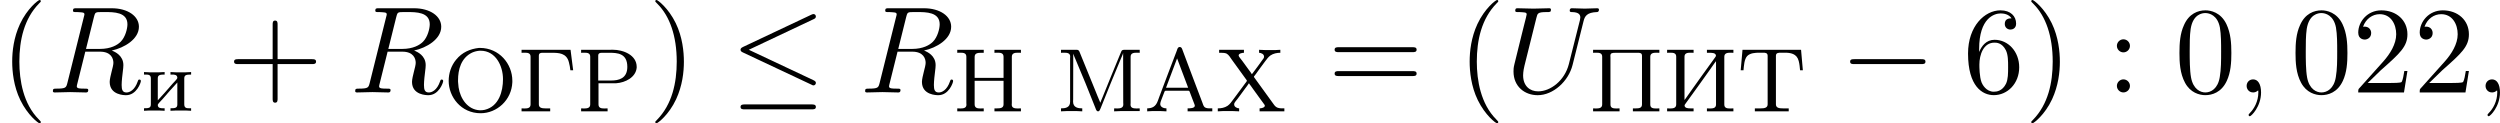 <?xml version='1.0' encoding='UTF-8'?>
<!-- This file was generated by dvisvgm 1.15.1 -->
<svg height='13.688pt' version='1.1' viewBox='1872.02 1483.22 221.208 10.909' width='277.546pt' xmlns='http://www.w3.org/2000/svg' xmlns:xlink='http://www.w3.org/1999/xlink'>
<defs>
<path d='m0.287 -0.271v0.263l0.422 -0.024h0.773l0.51 0.024v-0.263c-0.231 0 -0.55 -0.104 -0.55 -0.391c0 -0.096 0.04 -0.199 0.072 -0.295l0.279 -0.725c0.032 -0.072 0.032 -0.151 0.151 -0.151h1.993c0.096 0 0.104 0.088 0.135 0.159l0.183 0.486c0.064 0.167 0.128 0.327 0.191 0.494c0.016 0.056 0.056 0.12 0.056 0.183c0 0.231 -0.414 0.239 -0.638 0.239v0.263h2.184v-0.263h-0.183c-0.183 0 -0.383 -0.008 -0.502 -0.112c-0.104 -0.104 -0.143 -0.263 -0.191 -0.391c-0.574 -1.538 -1.172 -3.061 -1.737 -4.599c-0.056 -0.143 -0.088 -0.327 -0.271 -0.327c-0.175 0 -0.207 0.183 -0.255 0.319c-0.518 1.339 -1.02 2.686 -1.53 4.033l-0.151 0.414c-0.191 0.526 -0.51 0.654 -0.94 0.662zm1.666 -1.825l0.98 -2.598l0.98 2.598h-1.961z' id='g0-65'/>
<path d='m0.351 -5.452v0.263c0.096 0 0.191 -0.008 0.287 -0.008c0.279 0 0.518 0.04 0.518 0.359v4.089c0 0.048 0.008 0.104 0.008 0.151c0 0.295 -0.263 0.335 -0.526 0.335c-0.104 0 -0.207 -0.008 -0.287 -0.008v0.263h2.343v-0.263c-0.096 0 -0.207 0.008 -0.303 0.008c-0.271 0 -0.502 -0.048 -0.502 -0.367v-2.08h2.558v2.08c0 0.327 -0.271 0.359 -0.582 0.359h-0.223v0.263h2.343v-0.263c-0.088 0 -0.191 0.008 -0.287 0.008c-0.271 0 -0.526 -0.04 -0.526 -0.335c0 -0.048 0.008 -0.104 0.008 -0.151v-4.089c0 -0.319 0.263 -0.359 0.534 -0.359c0.096 0 0.191 0.008 0.271 0.008v-0.263h-2.343v0.263c0.096 0 0.207 -0.008 0.303 -0.008c0.271 0 0.502 0.048 0.502 0.367v1.857h-2.558v-1.857c0 -0.327 0.271 -0.359 0.582 -0.359h0.223v-0.263h-2.343z' id='g0-72'/>
<path d='m0.391 -5.452v0.263c0.088 0 0.191 -0.008 0.287 -0.008c0.271 0 0.526 0.04 0.526 0.335c0 0.048 -0.008 0.104 -0.008 0.151v3.865c0 0.526 -0.462 0.574 -0.805 0.574v0.263l0.526 -0.024h0.853l0.502 0.024v-0.263c-0.359 0 -0.813 -0.064 -0.813 -0.598c0 -0.072 0.008 -0.151 0.008 -0.223l0.008 -4.017c0.048 0.159 0.128 0.319 0.191 0.478c0.614 1.435 1.211 2.909 1.777 4.344c0.04 0.104 0.08 0.271 0.223 0.279c0.143 0 0.183 -0.167 0.231 -0.271c0.574 -1.459 1.18 -2.917 1.785 -4.368c0.064 -0.167 0.167 -0.359 0.207 -0.526l0.008 4.368c0 0.056 0.008 0.128 0.008 0.191c0 0.303 -0.271 0.351 -0.534 0.351c-0.096 0 -0.199 -0.008 -0.279 -0.008v0.263l0.59 -0.024h1.674v-0.239c-0.088 0 -0.191 0.008 -0.287 0.008c-0.271 0 -0.526 -0.04 -0.526 -0.335c0 -0.048 0.008 -0.104 0.008 -0.151v-4.089c0 -0.319 0.263 -0.359 0.534 -0.359c0.096 0 0.191 0.008 0.271 0.008v-0.263h-1.379c-0.135 0 -0.223 0.04 -0.263 0.175l-0.088 0.207c-0.526 1.307 -1.084 2.606 -1.602 3.921c-0.048 0.128 -0.12 0.255 -0.151 0.383c-0.159 -0.359 -0.303 -0.733 -0.454 -1.1c-0.43 -1.068 -0.877 -2.136 -1.307 -3.204l-0.08 -0.199c-0.048 -0.104 -0.104 -0.183 -0.223 -0.183h-1.419z' id='g0-77'/>
<path d='m0.343 -5.452v0.263h0.175c0.167 0 0.343 0.008 0.486 0.072c0.191 0.104 0.335 0.351 0.454 0.526c0.263 0.367 0.526 0.733 0.797 1.1l0.502 0.693c0.016 0.024 0.04 0.048 0.04 0.08c0 0.056 -0.088 0.151 -0.135 0.215l-0.406 0.55c-0.223 0.303 -0.446 0.598 -0.669 0.901c-0.151 0.199 -0.287 0.414 -0.502 0.558c-0.255 0.167 -0.558 0.223 -0.861 0.223v0.263l0.454 -0.024h0.869l0.566 0.024v-0.263c-0.183 -0.008 -0.438 -0.128 -0.438 -0.335v-0.048c0 -0.128 0.207 -0.335 0.311 -0.478c0.223 -0.311 0.454 -0.622 0.685 -0.933c0.096 -0.135 0.215 -0.271 0.303 -0.422h0.016c0.032 0.064 0.08 0.128 0.128 0.183l0.215 0.303c0.327 0.438 0.63 0.885 0.956 1.315c0.032 0.048 0.096 0.112 0.096 0.175v0.008c0 0.159 -0.295 0.231 -0.462 0.231v0.263h2.192v-0.263h-0.183c-0.271 0 -0.526 -0.024 -0.733 -0.319l-1.737 -2.399c-0.016 -0.024 -0.04 -0.048 -0.04 -0.08c0 -0.024 0.024 -0.048 0.032 -0.064l0.096 -0.12c0.279 -0.399 0.582 -0.797 0.869 -1.188c0.143 -0.183 0.271 -0.375 0.462 -0.51c0.255 -0.175 0.574 -0.239 0.877 -0.239v-0.263l-0.446 0.024h-0.877l-0.558 -0.024v0.263c0.191 0.008 0.438 0.12 0.438 0.335v0.032c0 0.104 -0.096 0.199 -0.159 0.287c-0.215 0.311 -0.446 0.614 -0.669 0.917c-0.08 0.112 -0.159 0.223 -0.247 0.327c-0.08 -0.143 -0.191 -0.271 -0.287 -0.406l-0.574 -0.789c-0.104 -0.143 -0.311 -0.367 -0.311 -0.462c0 -0.175 0.303 -0.239 0.47 -0.239v-0.263h-2.192z' id='g0-88'/>
<path d='m0.359 -5.452v0.263c0.096 0 0.191 -0.008 0.287 -0.008c0.271 0 0.51 0.04 0.51 0.351v4.224c0 0.319 -0.255 0.359 -0.526 0.359c-0.088 0 -0.183 -0.008 -0.271 -0.008v0.263h2.534v-0.263h-0.422c-0.287 0 -0.582 -0.032 -0.582 -0.351v-4.296c0 -0.239 0.143 -0.271 0.311 -0.271h0.829c0.614 0 1.307 0.016 1.514 0.821c0.072 0.239 0.104 0.478 0.135 0.725h0.247l-0.231 -1.809h-4.336z' id='g0-195'/>
<path d='m0.351 -5.452v0.263c0.096 0 0.199 -0.008 0.295 -0.008c0.279 0 0.51 0.04 0.51 0.351v4.224c0 0.319 -0.263 0.359 -0.534 0.359c-0.096 0 -0.183 -0.008 -0.271 -0.008v0.263h2.343v-0.263h-0.263c-0.223 0 -0.502 -0.016 -0.534 -0.231v-0.024c0 -0.048 0.024 -0.08 0.048 -0.112l0.112 -0.159c0.654 -0.893 1.291 -1.793 1.937 -2.694l0.422 -0.598c0.088 -0.12 0.167 -0.247 0.263 -0.359v3.834c0 0.311 -0.255 0.351 -0.526 0.351c-0.096 0 -0.191 -0.008 -0.279 -0.008v0.263h2.343v-0.263c-0.096 0 -0.199 0.008 -0.295 0.008c-0.279 0 -0.51 -0.04 -0.51 -0.351v-4.224c0 -0.319 0.263 -0.359 0.534 -0.359c0.096 0 0.183 0.008 0.271 0.008v-0.263h-2.343v0.263h0.263c0.223 0 0.502 0.016 0.534 0.231v0.024c0 0.048 -0.024 0.08 -0.048 0.112l-0.112 0.159c-0.654 0.893 -1.291 1.793 -1.937 2.694l-0.422 0.598c-0.088 0.12 -0.167 0.247 -0.263 0.359v-3.834c0 -0.311 0.255 -0.351 0.526 -0.351c0.096 0 0.191 0.008 0.279 0.008v-0.263h-2.343z' id='g0-200'/>
<path d='m3.14 -5.619c-0.773 0.088 -1.474 0.383 -2.008 1.036c-0.438 0.526 -0.662 1.203 -0.662 1.881c0 1.403 1.084 2.861 2.829 2.861c1.427 0 2.742 -1.148 2.805 -2.75v-0.12c0 -1.506 -1.164 -2.909 -2.869 -2.909h-0.096zm-1.841 2.981v-0.128c0 -0.933 0.263 -1.969 1.243 -2.439c0.215 -0.096 0.438 -0.151 0.669 -0.167h0.088c1.315 0 1.977 1.323 1.977 2.519c0 1.06 -0.351 2.407 -1.618 2.71c-0.12 0.024 -0.239 0.04 -0.367 0.04h-0.08c-1.068 -0.064 -1.714 -1.028 -1.865 -2.032c-0.024 -0.167 -0.032 -0.335 -0.048 -0.502z' id='g0-206'/>
<path d='m0.351 -5.452v0.263c0.096 0 0.199 -0.008 0.295 -0.008c0.279 0 0.51 0.04 0.51 0.351v4.224c0 0.319 -0.263 0.359 -0.534 0.359c-0.096 0 -0.183 -0.008 -0.271 -0.008v0.263h2.343v-0.263c-0.096 0 -0.199 0.008 -0.295 0.008c-0.279 0 -0.51 -0.04 -0.51 -0.351v-4.16c0 -0.048 -0.008 -0.096 -0.008 -0.143c0 -0.255 0.159 -0.271 0.454 -0.271h2.064c0.151 0.016 0.279 0.04 0.279 0.271v4.296c0 0.319 -0.255 0.351 -0.542 0.351h-0.263v0.263h2.343v-0.263c-0.096 0 -0.199 0.008 -0.295 0.008c-0.279 0 -0.51 -0.04 -0.51 -0.351v-4.224c0 -0.319 0.263 -0.359 0.534 -0.359c0.096 0 0.183 0.008 0.271 0.008v-0.263h-5.866z' id='g0-207'/>
<path d='m0.359 -5.452v0.263c0.096 0 0.199 -0.008 0.295 -0.008c0.279 0 0.51 0.04 0.51 0.351v4.224c0 0.319 -0.263 0.359 -0.534 0.359c-0.096 0 -0.183 -0.008 -0.271 -0.008v0.263h2.343v-0.263c-0.104 0 -0.199 0.008 -0.303 0.008c-0.271 0 -0.502 -0.048 -0.502 -0.359v-1.873h1.57c0.805 -0.056 1.73 -0.518 1.809 -1.379v-0.072c0 -1.036 -1.172 -1.514 -2.112 -1.514c-0.167 0 -0.327 0.008 -0.486 0.008h-2.319zm1.514 2.718v-2.2c0 -0.215 0.143 -0.255 0.311 -0.255h0.677c0.701 0 1.586 0.04 1.586 1.243c0 1.044 -0.773 1.211 -1.443 1.211h-1.132z' id='g0-208'/>
<path d='m0.462 -5.452l-0.159 1.809h0.247c0.04 -0.406 0.064 -0.972 0.327 -1.259c0.263 -0.271 0.725 -0.295 1.084 -0.295h0.335c0.191 0 0.391 0.016 0.391 0.279v4.288c0 0.327 -0.319 0.359 -0.622 0.359h-0.51v0.263h2.997v-0.263h-0.51c-0.319 0 -0.622 -0.032 -0.622 -0.359v-4.288c0 -0.271 0.207 -0.279 0.454 -0.279h0.319c0.494 0 1.076 0.064 1.243 0.733c0.072 0.271 0.096 0.55 0.12 0.821h0.247l-0.159 -1.809h-5.181z' id='g0-210'/>
<path d='m0.263 -3.435v0.223h0.175c0.231 0 0.43 0.032 0.43 0.343v2.287c0 0.327 -0.183 0.351 -0.606 0.351v0.223l0.486 -0.024h0.837l0.502 0.024v-0.223h-0.143c-0.207 0 -0.462 -0.008 -0.462 -0.295c0.016 -0.12 0.303 -0.375 0.446 -0.542c0.422 -0.486 0.845 -0.98 1.283 -1.443v1.953c0 0.311 -0.231 0.327 -0.606 0.327v0.223l0.502 -0.024h0.837l0.486 0.024v-0.223h-0.191c-0.223 0 -0.414 -0.032 -0.414 -0.351v-2.287c0 -0.311 0.183 -0.343 0.606 -0.343v-0.223l-0.502 0.024h-0.837l-0.486 -0.024v0.223h0.143c0.207 0 0.462 0.008 0.462 0.295c-0.016 0.12 -0.303 0.375 -0.446 0.542c-0.422 0.486 -0.845 0.98 -1.283 1.443v-1.953c0 -0.311 0.231 -0.327 0.606 -0.327v-0.223l-0.502 0.024h-0.837l-0.486 -0.024z' id='g0-232'/>
<path d='m2.215 -0.011c0 -0.72 -0.273 -1.145 -0.698 -1.145c-0.36 0 -0.578 0.273 -0.578 0.578c0 0.295 0.218 0.578 0.578 0.578c0.131 0 0.273 -0.044 0.382 -0.142c0.033 -0.022 0.044 -0.033 0.055 -0.033s0.022 0.011 0.022 0.164c0 0.807 -0.382 1.462 -0.742 1.822c-0.12 0.12 -0.12 0.142 -0.12 0.175c0 0.076 0.055 0.12 0.109 0.12c0.12 0 0.993 -0.84 0.993 -2.116z' id='g2-59'/>
<path d='m4.091 -6.698c0.065 -0.262 0.098 -0.371 0.305 -0.404c0.098 -0.011 0.447 -0.011 0.665 -0.011c0.775 0 1.985 0 1.985 1.08c0 0.371 -0.175 1.124 -0.6 1.549c-0.284 0.284 -0.862 0.633 -1.844 0.633h-1.222l0.709 -2.847zm1.571 2.989c1.102 -0.24 2.4 -1.004 2.4 -2.105c0 -0.938 -0.982 -1.636 -2.411 -1.636h-3.109c-0.218 0 -0.316 0 -0.316 0.218c0 0.12 0.098 0.12 0.305 0.12c0.022 0 0.229 0 0.415 0.022c0.196 0.022 0.295 0.033 0.295 0.175c0 0.044 -0.011 0.076 -0.044 0.207l-1.462 5.858c-0.109 0.425 -0.131 0.513 -0.993 0.513c-0.196 0 -0.295 0 -0.295 0.218c0 0.12 0.131 0.12 0.153 0.12c0.305 0 1.069 -0.033 1.375 -0.033s1.08 0.033 1.385 0.033c0.087 0 0.218 0 0.218 -0.218c0 -0.12 -0.098 -0.12 -0.305 -0.12c-0.404 0 -0.709 0 -0.709 -0.196c0 -0.065 0.022 -0.12 0.033 -0.185l0.72 -2.891h1.298c0.993 0 1.189 0.611 1.189 0.993c0 0.164 -0.087 0.502 -0.153 0.753c-0.076 0.305 -0.175 0.709 -0.175 0.927c0 1.178 1.309 1.178 1.451 1.178c0.927 0 1.309 -1.102 1.309 -1.255c0 -0.131 -0.12 -0.131 -0.131 -0.131c-0.098 0 -0.12 0.076 -0.142 0.153c-0.273 0.807 -0.742 0.993 -0.993 0.993c-0.36 0 -0.436 -0.24 -0.436 -0.665c0 -0.338 0.065 -0.895 0.109 -1.244c0.022 -0.153 0.044 -0.36 0.044 -0.513c0 -0.84 -0.731 -1.178 -1.025 -1.287z' id='g2-82'/>
<path d='m6.927 -6.305c0.109 -0.447 0.305 -0.775 1.178 -0.807c0.055 0 0.185 -0.011 0.185 -0.218c0 -0.011 0 -0.12 -0.142 -0.12c-0.36 0 -0.742 0.033 -1.113 0.033s-0.775 -0.033 -1.135 -0.033c-0.065 0 -0.196 0 -0.196 0.218c0 0.12 0.109 0.12 0.196 0.12c0.622 0.011 0.742 0.24 0.742 0.48c0 0.033 -0.022 0.196 -0.033 0.229l-0.982 3.895c-0.371 1.462 -1.625 2.411 -2.716 2.411c-0.742 0 -1.331 -0.48 -1.331 -1.418c0 -0.022 0 -0.371 0.12 -0.851l1.058 -4.244c0.098 -0.393 0.12 -0.502 0.916 -0.502c0.284 0 0.371 0 0.371 -0.218c0 -0.12 -0.12 -0.12 -0.153 -0.12c-0.305 0 -1.091 0.033 -1.396 0.033c-0.316 0 -1.091 -0.033 -1.407 -0.033c-0.087 0 -0.207 0 -0.207 0.218c0 0.12 0.098 0.12 0.305 0.12c0.022 0 0.229 0 0.415 0.022c0.196 0.022 0.295 0.033 0.295 0.175c0 0.065 -0.12 0.524 -0.185 0.775l-0.24 0.96c-0.098 0.425 -0.622 2.487 -0.665 2.695c-0.076 0.305 -0.076 0.469 -0.076 0.633c0 1.331 0.993 2.095 2.138 2.095c1.375 0 2.727 -1.233 3.087 -2.673l0.971 -3.873z' id='g2-85'/>
<path d='m3.611 2.618c0 -0.033 0 -0.055 -0.185 -0.24c-1.364 -1.375 -1.713 -3.436 -1.713 -5.105c0 -1.898 0.415 -3.796 1.756 -5.16c0.142 -0.131 0.142 -0.153 0.142 -0.185c0 -0.076 -0.044 -0.109 -0.109 -0.109c-0.109 0 -1.091 0.742 -1.735 2.127c-0.556 1.2 -0.687 2.411 -0.687 3.327c0 0.851 0.12 2.171 0.72 3.404c0.655 1.342 1.593 2.051 1.702 2.051c0.065 0 0.109 -0.033 0.109 -0.109z' id='g3-40'/>
<path d='m3.153 -2.727c0 -0.851 -0.12 -2.171 -0.72 -3.404c-0.655 -1.342 -1.593 -2.051 -1.702 -2.051c-0.065 0 -0.109 0.044 -0.109 0.109c0 0.033 0 0.055 0.207 0.251c1.069 1.08 1.691 2.815 1.691 5.095c0 1.865 -0.404 3.785 -1.756 5.16c-0.142 0.131 -0.142 0.153 -0.142 0.185c0 0.065 0.044 0.109 0.109 0.109c0.109 0 1.091 -0.742 1.735 -2.127c0.556 -1.2 0.687 -2.411 0.687 -3.327z' id='g3-41'/>
<path d='m4.462 -2.509h3.044c0.153 0 0.36 0 0.36 -0.218s-0.207 -0.218 -0.36 -0.218h-3.044v-3.055c0 -0.153 0 -0.36 -0.218 -0.36s-0.218 0.207 -0.218 0.36v3.055h-3.055c-0.153 0 -0.36 0 -0.36 0.218s0.207 0.218 0.36 0.218h3.055v3.055c0 0.153 0 0.36 0.218 0.36s0.218 -0.207 0.218 -0.36v-3.055z' id='g3-43'/>
<path d='m5.018 -3.491c0 -0.873 -0.055 -1.745 -0.436 -2.553c-0.502 -1.047 -1.396 -1.222 -1.855 -1.222c-0.655 0 -1.451 0.284 -1.898 1.298c-0.349 0.753 -0.404 1.604 -0.404 2.476c0 0.818 0.044 1.8 0.491 2.629c0.469 0.884 1.265 1.102 1.8 1.102c0.589 0 1.418 -0.229 1.898 -1.265c0.349 -0.753 0.404 -1.604 0.404 -2.465zm-2.302 3.491c-0.425 0 -1.069 -0.273 -1.265 -1.32c-0.12 -0.655 -0.12 -1.658 -0.12 -2.302c0 -0.698 0 -1.418 0.087 -2.007c0.207 -1.298 1.025 -1.396 1.298 -1.396c0.36 0 1.08 0.196 1.287 1.276c0.109 0.611 0.109 1.44 0.109 2.127c0 0.818 0 1.56 -0.12 2.258c-0.164 1.036 -0.785 1.364 -1.276 1.364z' id='g3-48'/>
<path d='m1.385 -0.84l1.156 -1.124c1.702 -1.505 2.356 -2.095 2.356 -3.185c0 -1.244 -0.982 -2.116 -2.313 -2.116c-1.233 0 -2.04 1.004 -2.04 1.975c0 0.611 0.545 0.611 0.578 0.611c0.185 0 0.567 -0.131 0.567 -0.578c0 -0.284 -0.196 -0.567 -0.578 -0.567c-0.087 0 -0.109 0 -0.142 0.011c0.251 -0.709 0.84 -1.113 1.473 -1.113c0.993 0 1.462 0.884 1.462 1.778c0 0.873 -0.545 1.735 -1.145 2.411l-2.095 2.335c-0.12 0.12 -0.12 0.142 -0.12 0.404h4.047l0.305 -1.898h-0.273c-0.055 0.327 -0.131 0.807 -0.24 0.971c-0.076 0.087 -0.796 0.087 -1.036 0.087h-1.964z' id='g3-50'/>
<path d='m1.44 -3.578v-0.262c0 -2.76 1.353 -3.153 1.909 -3.153c0.262 0 0.72 0.065 0.96 0.436c-0.164 0 -0.6 0 -0.6 0.491c0 0.338 0.262 0.502 0.502 0.502c0.175 0 0.502 -0.098 0.502 -0.524c0 -0.655 -0.48 -1.178 -1.385 -1.178c-1.396 0 -2.869 1.407 -2.869 3.818c0 2.913 1.265 3.687 2.28 3.687c1.211 0 2.247 -1.025 2.247 -2.465c0 -1.385 -0.971 -2.433 -2.182 -2.433c-0.742 0 -1.145 0.556 -1.364 1.08zm1.298 3.513c-0.687 0 -1.015 -0.655 -1.08 -0.818c-0.196 -0.513 -0.196 -1.385 -0.196 -1.582c0 -0.851 0.349 -1.942 1.331 -1.942c0.175 0 0.676 0 1.015 0.676c0.196 0.404 0.196 0.96 0.196 1.495c0 0.524 0 1.069 -0.185 1.462c-0.327 0.655 -0.829 0.709 -1.08 0.709z' id='g3-54'/>
<path d='m2.095 -4.124c0 -0.316 -0.262 -0.578 -0.578 -0.578s-0.578 0.262 -0.578 0.578s0.262 0.578 0.578 0.578s0.578 -0.262 0.578 -0.578zm0 3.545c0 -0.316 -0.262 -0.578 -0.578 -0.578s-0.578 0.262 -0.578 0.578s0.262 0.578 0.578 0.578s0.578 -0.262 0.578 -0.578z' id='g3-58'/>
<path d='m7.495 -3.567c0.164 0 0.371 0 0.371 -0.218s-0.207 -0.218 -0.36 -0.218h-6.535c-0.153 0 -0.36 0 -0.36 0.218s0.207 0.218 0.371 0.218h6.513zm0.011 2.116c0.153 0 0.36 0 0.36 -0.218s-0.207 -0.218 -0.371 -0.218h-6.513c-0.164 0 -0.371 0 -0.371 0.218s0.207 0.218 0.36 0.218h6.535z' id='g3-61'/>
<path d='m7.189 -2.509c0.185 0 0.382 0 0.382 -0.218s-0.196 -0.218 -0.382 -0.218h-5.902c-0.185 0 -0.382 0 -0.382 0.218s0.196 0.218 0.382 0.218h5.902z' id='g1-0'/>
<path d='m7.364 -6.48c0.12 -0.055 0.207 -0.109 0.207 -0.24c0 -0.12 -0.087 -0.218 -0.218 -0.218c-0.055 0 -0.153 0.044 -0.196 0.065l-6.033 2.847c-0.185 0.087 -0.218 0.164 -0.218 0.251c0 0.098 0.065 0.175 0.218 0.24l6.033 2.836c0.142 0.076 0.164 0.076 0.196 0.076c0.12 0 0.218 -0.098 0.218 -0.218c0 -0.098 -0.044 -0.164 -0.229 -0.251l-5.705 -2.684l5.727 -2.705zm-0.175 7.975c0.185 0 0.382 0 0.382 -0.218s-0.229 -0.218 -0.393 -0.218h-5.88c-0.164 0 -0.393 0 -0.393 0.218s0.196 0.218 0.382 0.218h5.902z' id='g1-20'/>
</defs>
<g id='page1'><!--start 1872.02 1491.4 --><use x='1872.02' xlink:href='#g3-40' y='1491.4'/>
<use x='1876.25' xlink:href='#g2-82' y='1491.4'/>
<use x='1884.5' xlink:href='#g0-232' y='1493.03'/>
<use x='1892.12' xlink:href='#g3-43' y='1491.4'/>
<use x='1903' xlink:href='#g2-82' y='1491.4'/>
<use x='1911.25' xlink:href='#g0-206' y='1493.08'/>
<use x='1917.81' xlink:href='#g0-195' y='1493.08'/>
<use x='1923.08' xlink:href='#g0-208' y='1493.08'/>
<use x='1929.38' xlink:href='#g3-41' y='1491.4'/>
<use x='1936.64' xlink:href='#g1-20' y='1491.4'/>
<use x='1948.12' xlink:href='#g2-82' y='1491.4'/>
<use x='1956.37' xlink:href='#g0-72' y='1493.08'/>
<use x='1965.51' xlink:href='#g0-77' y='1493.08'/>
<use x='1973.24' xlink:href='#g0-65' y='1493.08'/>
<use x='1979.55' xlink:href='#g0-88' y='1493.08'/>
<use x='1989.5' xlink:href='#g3-61' y='1491.4'/>
<use x='2000.98' xlink:href='#g3-40' y='1491.4'/>
<use x='2005.21' xlink:href='#g2-85' y='1491.4'/>
<use x='2012.63' xlink:href='#g0-207' y='1493.08'/>
<use x='2019.18' xlink:href='#g0-200' y='1493.08'/>
<use x='2025.74' xlink:href='#g0-210' y='1493.08'/>
<use x='2034.82' xlink:href='#g1-0' y='1491.4'/>
<use x='2045.7' xlink:href='#g3-54' y='1491.4'/>
<use x='2051.13' xlink:href='#g3-41' y='1491.4'/>
<use x='2058.39' xlink:href='#g3-58' y='1491.4'/>
<use x='2064.44' xlink:href='#g3-48' y='1491.4'/>
<use x='2069.87' xlink:href='#g2-59' y='1491.4'/>
<use x='2074.71' xlink:href='#g3-48' y='1491.4'/>
<use x='2080.14' xlink:href='#g3-50' y='1491.4'/>
<use x='2085.58' xlink:href='#g3-50' y='1491.4'/>
<use x='2091.01' xlink:href='#g2-59' y='1491.4'/>
<!--bbox 1872.02 1483.22 221.208 10.9091 --></g>
<script type="text/ecmascript">if(window.parent.postMessage)window.parent.postMessage("3.42417|277.54691|13.68751|"+window.location,"*");</script>
</svg>
